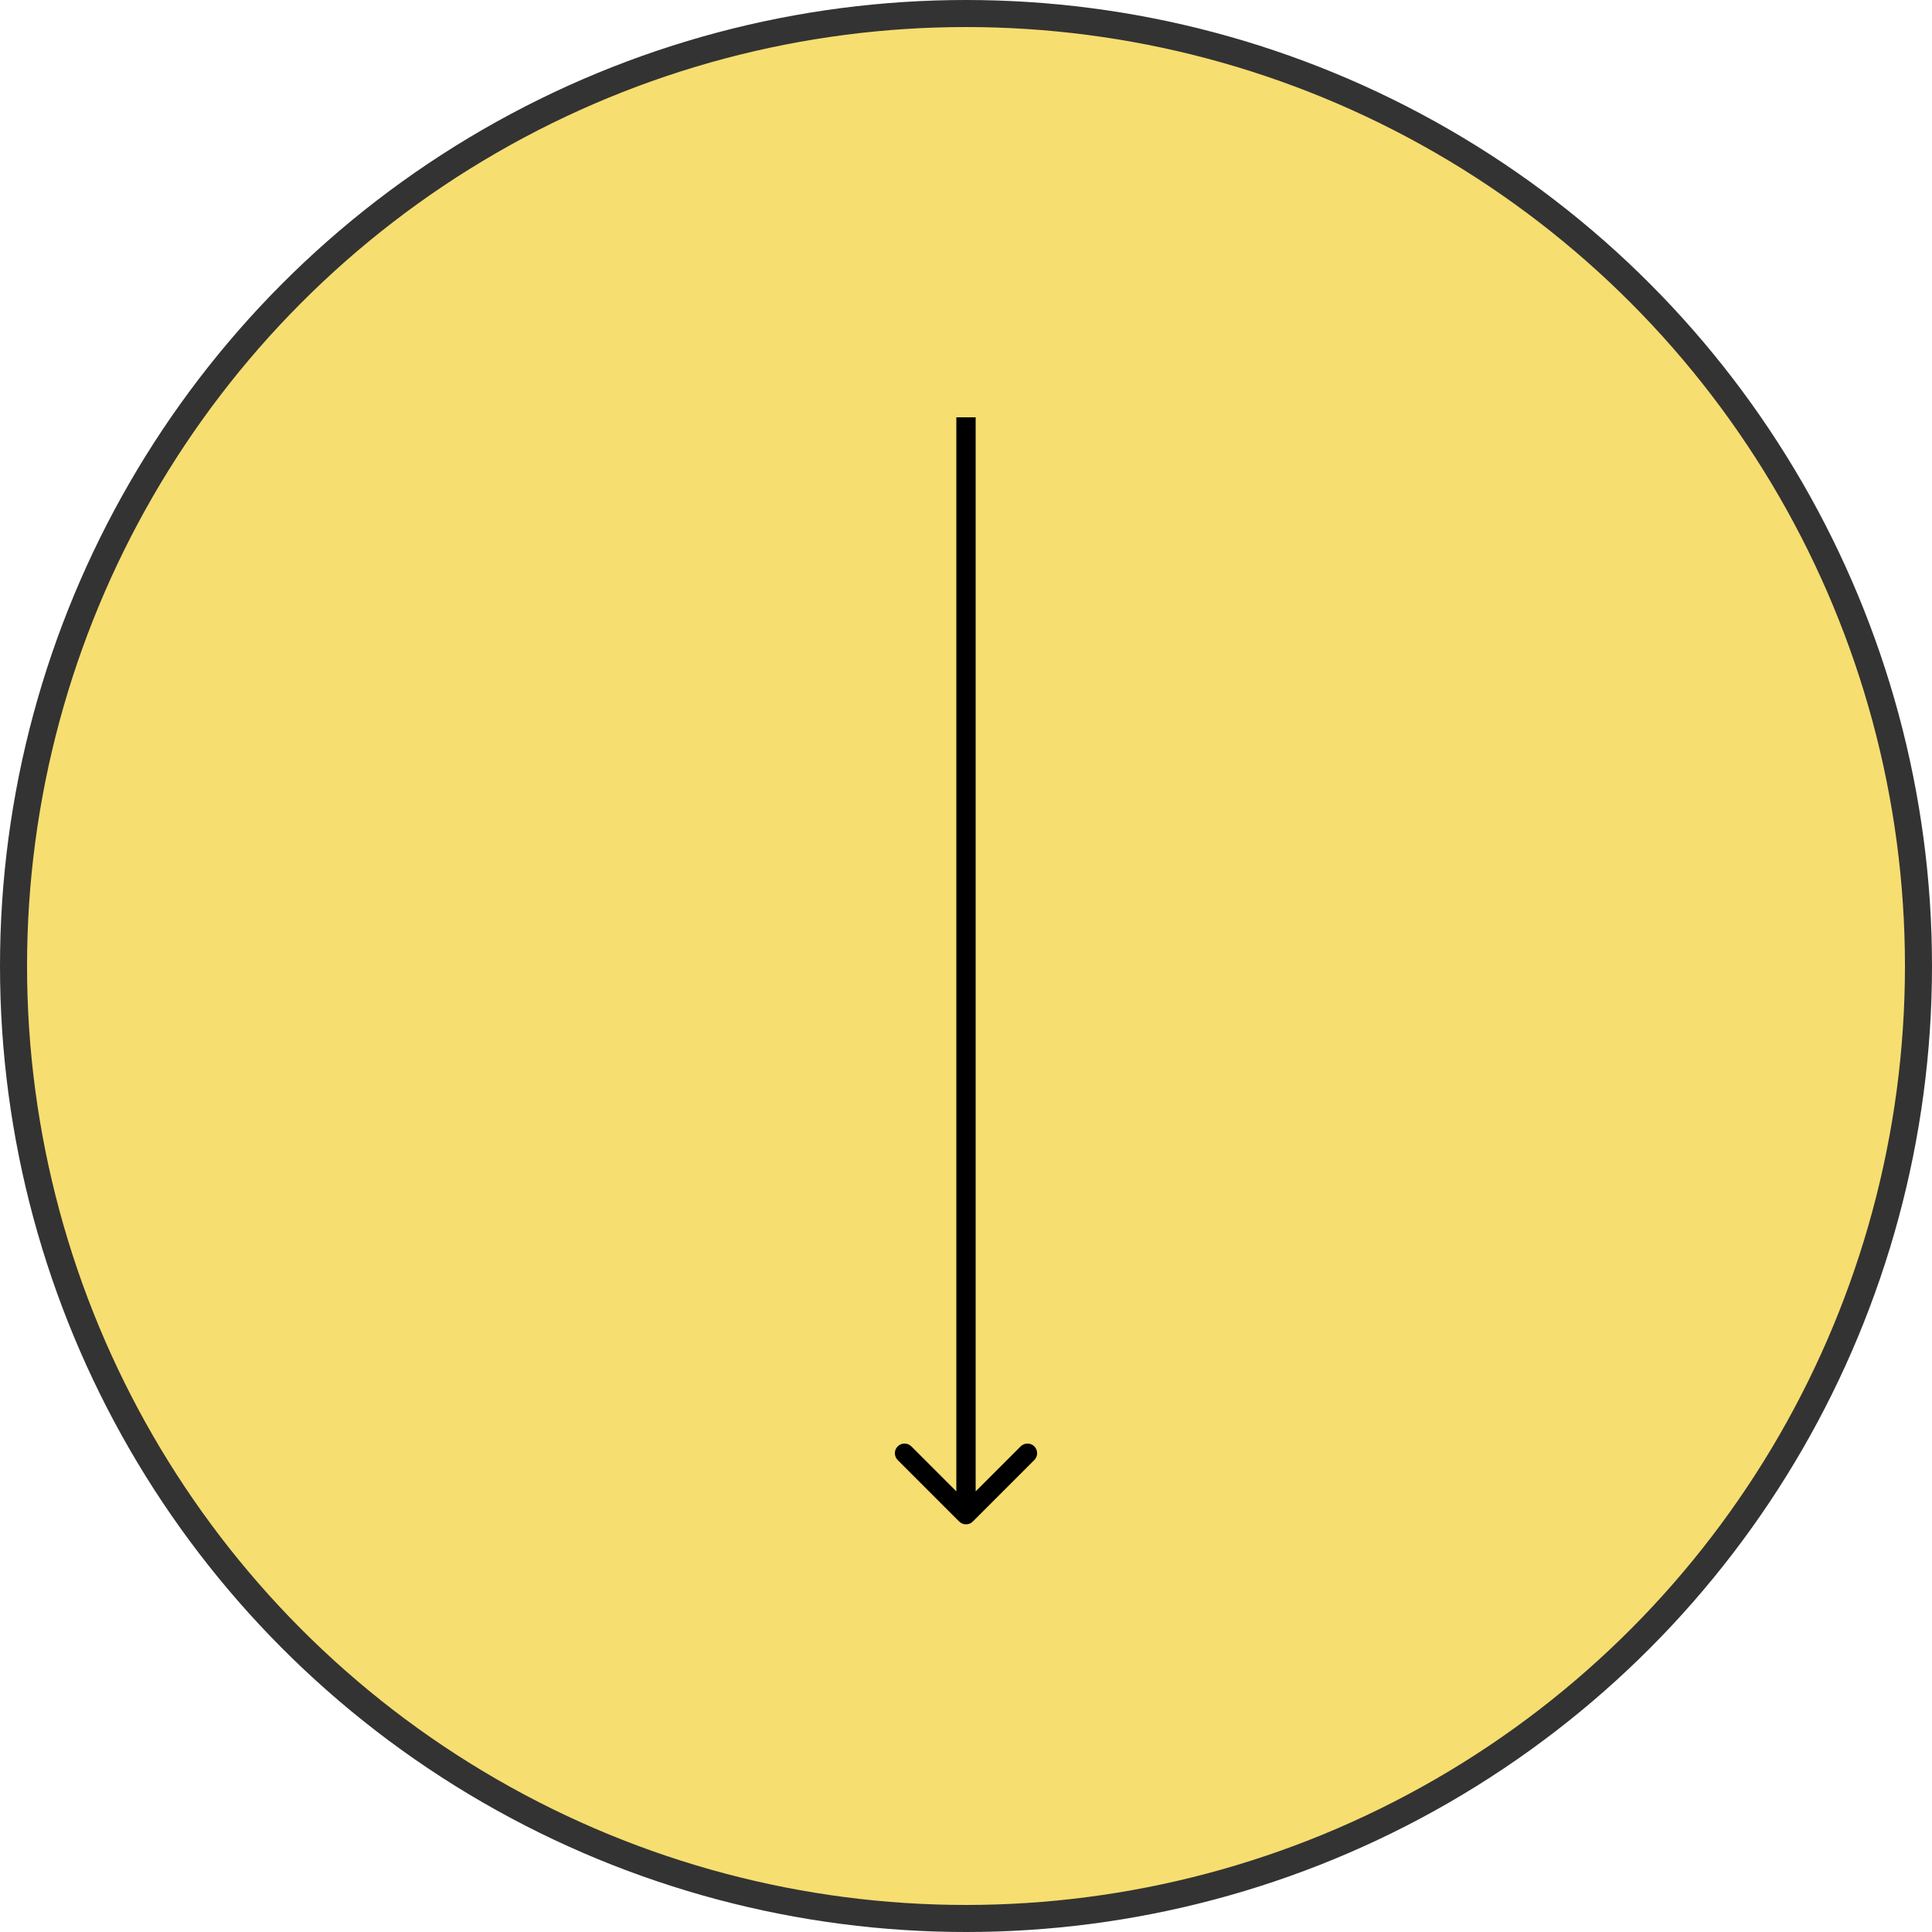 <?xml version="1.0" encoding="UTF-8"?> <svg xmlns="http://www.w3.org/2000/svg" width="500" height="500" viewBox="0 0 500 500" fill="none"> <circle cx="250" cy="250" r="246.5" fill="#F7DE70" stroke="#333333" stroke-width="7"></circle> <path d="M248.232 393.768C249.209 394.744 250.791 394.744 251.768 393.768L267.678 377.858C268.654 376.882 268.654 375.299 267.678 374.322C266.701 373.346 265.118 373.346 264.142 374.322L250 388.464L235.858 374.322C234.882 373.346 233.299 373.346 232.322 374.322C231.346 375.299 231.346 376.882 232.322 377.858L248.232 393.768ZM247.5 108L247.5 392L252.5 392L252.5 108L247.5 108Z" fill="black"></path> </svg> 